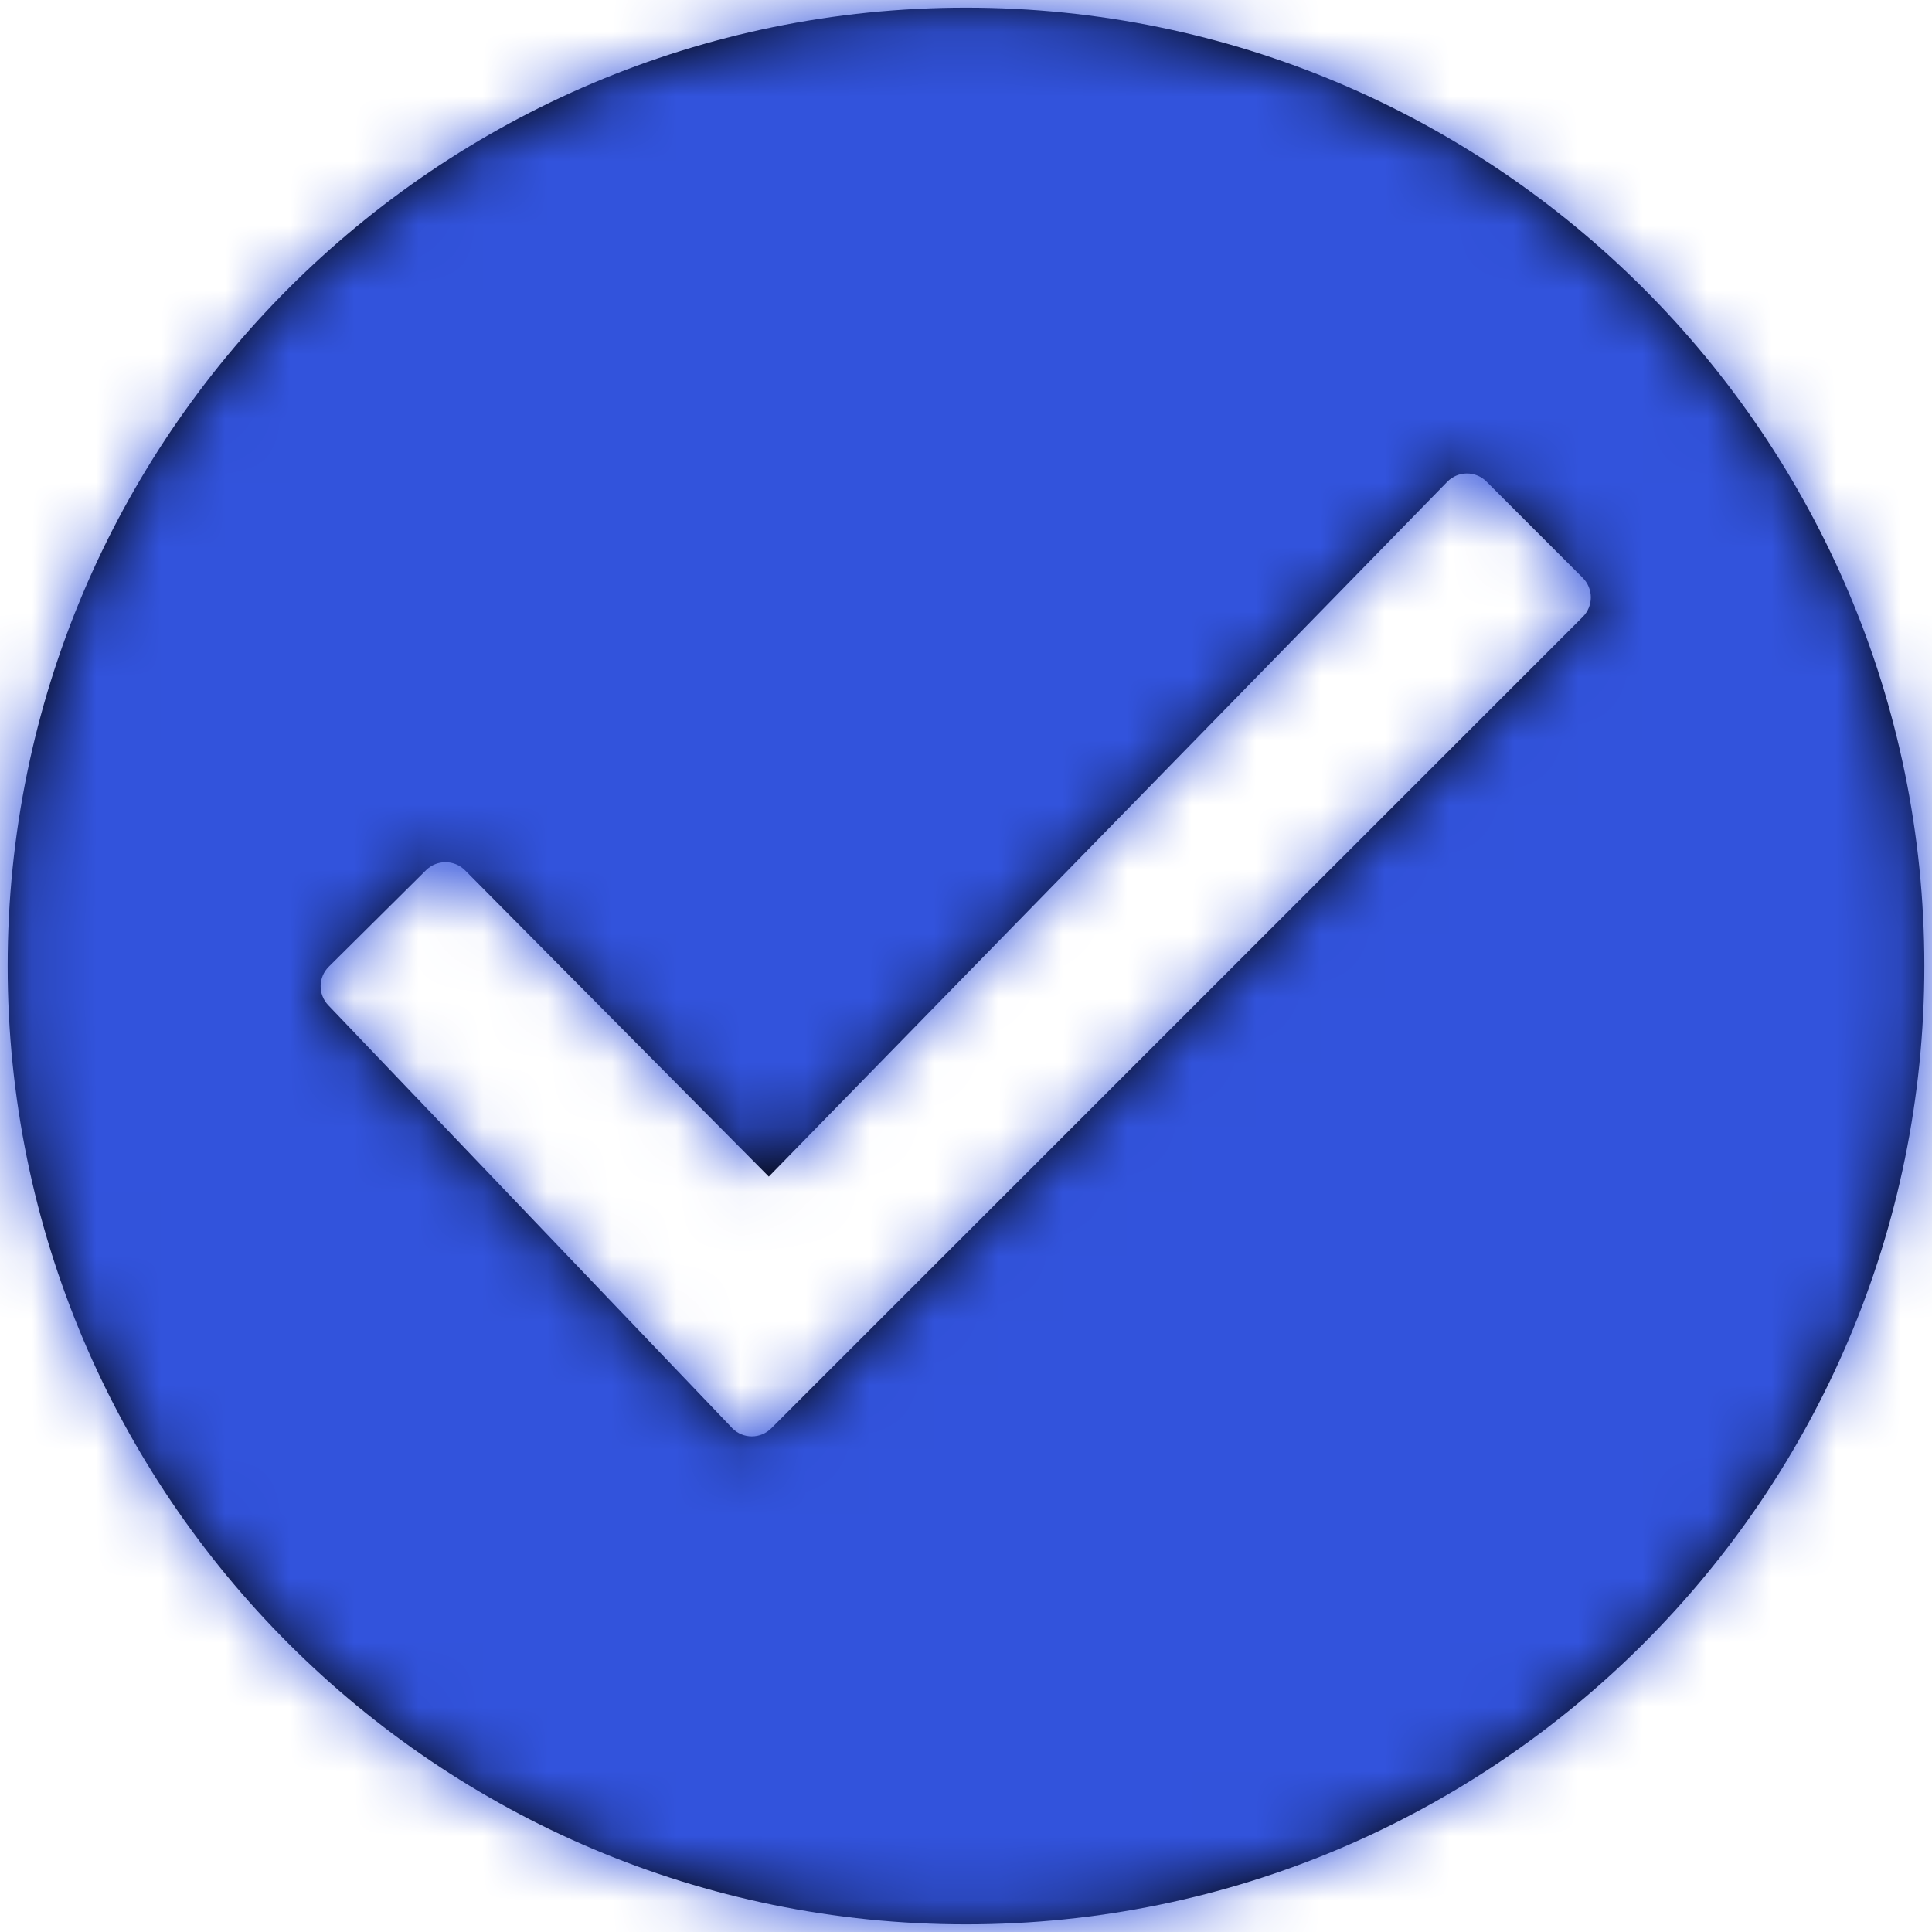 <?xml version="1.0" encoding="UTF-8"?>
<svg width="30px" height="30px" viewBox="0 0 30 30" version="1.1" xmlns="http://www.w3.org/2000/svg" xmlns:xlink="http://www.w3.org/1999/xlink">
    <!-- Generator: Sketch 63 (92445) - https://sketch.com -->
    <title>check-mark-40x40_4</title>
    <desc>Created with Sketch.</desc>
    <defs>
        <path d="M15,0.119 C23.214,0.119 29.881,6.786 29.881,15 C29.881,23.214 23.214,29.881 15,29.881 C6.786,29.881 0.119,23.214 0.119,15 C0.119,6.786 6.786,0.119 15,0.119 Z M23.078,7.474 C22.909,7.309 22.638,7.312 22.472,7.482 L22.472,7.482 L11.938,18.27 L7.222,13.515 C7.056,13.347 6.784,13.346 6.616,13.512 L6.616,13.512 L5.106,15.01 C4.94,15.174 4.936,15.441 5.098,15.61 L5.098,15.61 L11.365,22.171 L11.365,22.171 L11.371,22.178 C11.539,22.346 11.81,22.346 11.977,22.178 L11.977,22.178 L24.577,9.579 C24.744,9.412 24.744,9.14 24.577,8.973 L24.577,8.973 L23.08,7.476 L23.08,7.476 L23.078,7.474 Z" id="path-1"></path>
    </defs>
    <g id="Page-1" stroke="none" stroke-width="1" fill="none" fill-rule="evenodd">
        <g id="check-mark-40x40_4">
            <g id="grey600" fill="#000000" fill-rule="nonzero">
                <path d="M15,0.119 C23.214,0.119 29.881,6.786 29.881,15 C29.881,23.214 23.214,29.881 15,29.881 C6.786,29.881 0.119,23.214 0.119,15 C0.119,6.786 6.786,0.119 15,0.119 Z M23.078,7.474 C22.909,7.309 22.638,7.312 22.472,7.482 L22.472,7.482 L11.938,18.27 L7.222,13.515 C7.056,13.347 6.784,13.346 6.616,13.512 L6.616,13.512 L5.106,15.01 C4.94,15.174 4.936,15.441 5.098,15.61 L5.098,15.61 L11.365,22.171 L11.365,22.171 L11.371,22.178 C11.539,22.346 11.81,22.346 11.977,22.178 L11.977,22.178 L24.577,9.579 C24.744,9.412 24.744,9.14 24.577,8.973 L24.577,8.973 L23.08,7.476 L23.08,7.476 L23.078,7.474 Z" id="path-1"></path>
            </g>
            <g id="Colors/Blue-Clipped">
                <mask id="mask-2" fill="white">
                    <use xlink:href="#path-1"></use>
                </mask>
                <g id="path-1"></g>
                <g id="Colors/Blue" mask="url(#mask-2)">
                    <g transform="translate(-16.286, -16.286)" id="Group">
                        <g transform="translate(0.571, 0.571)">
                            <polygon id="ColorOverlay" fill="#3253DC" points="0 61.429 61.429 61.429 61.429 0 0 0"></polygon>
                            <g id="Path-6"></g>
                        </g>
                    </g>
                </g>
            </g>
        </g>
    </g>
</svg>